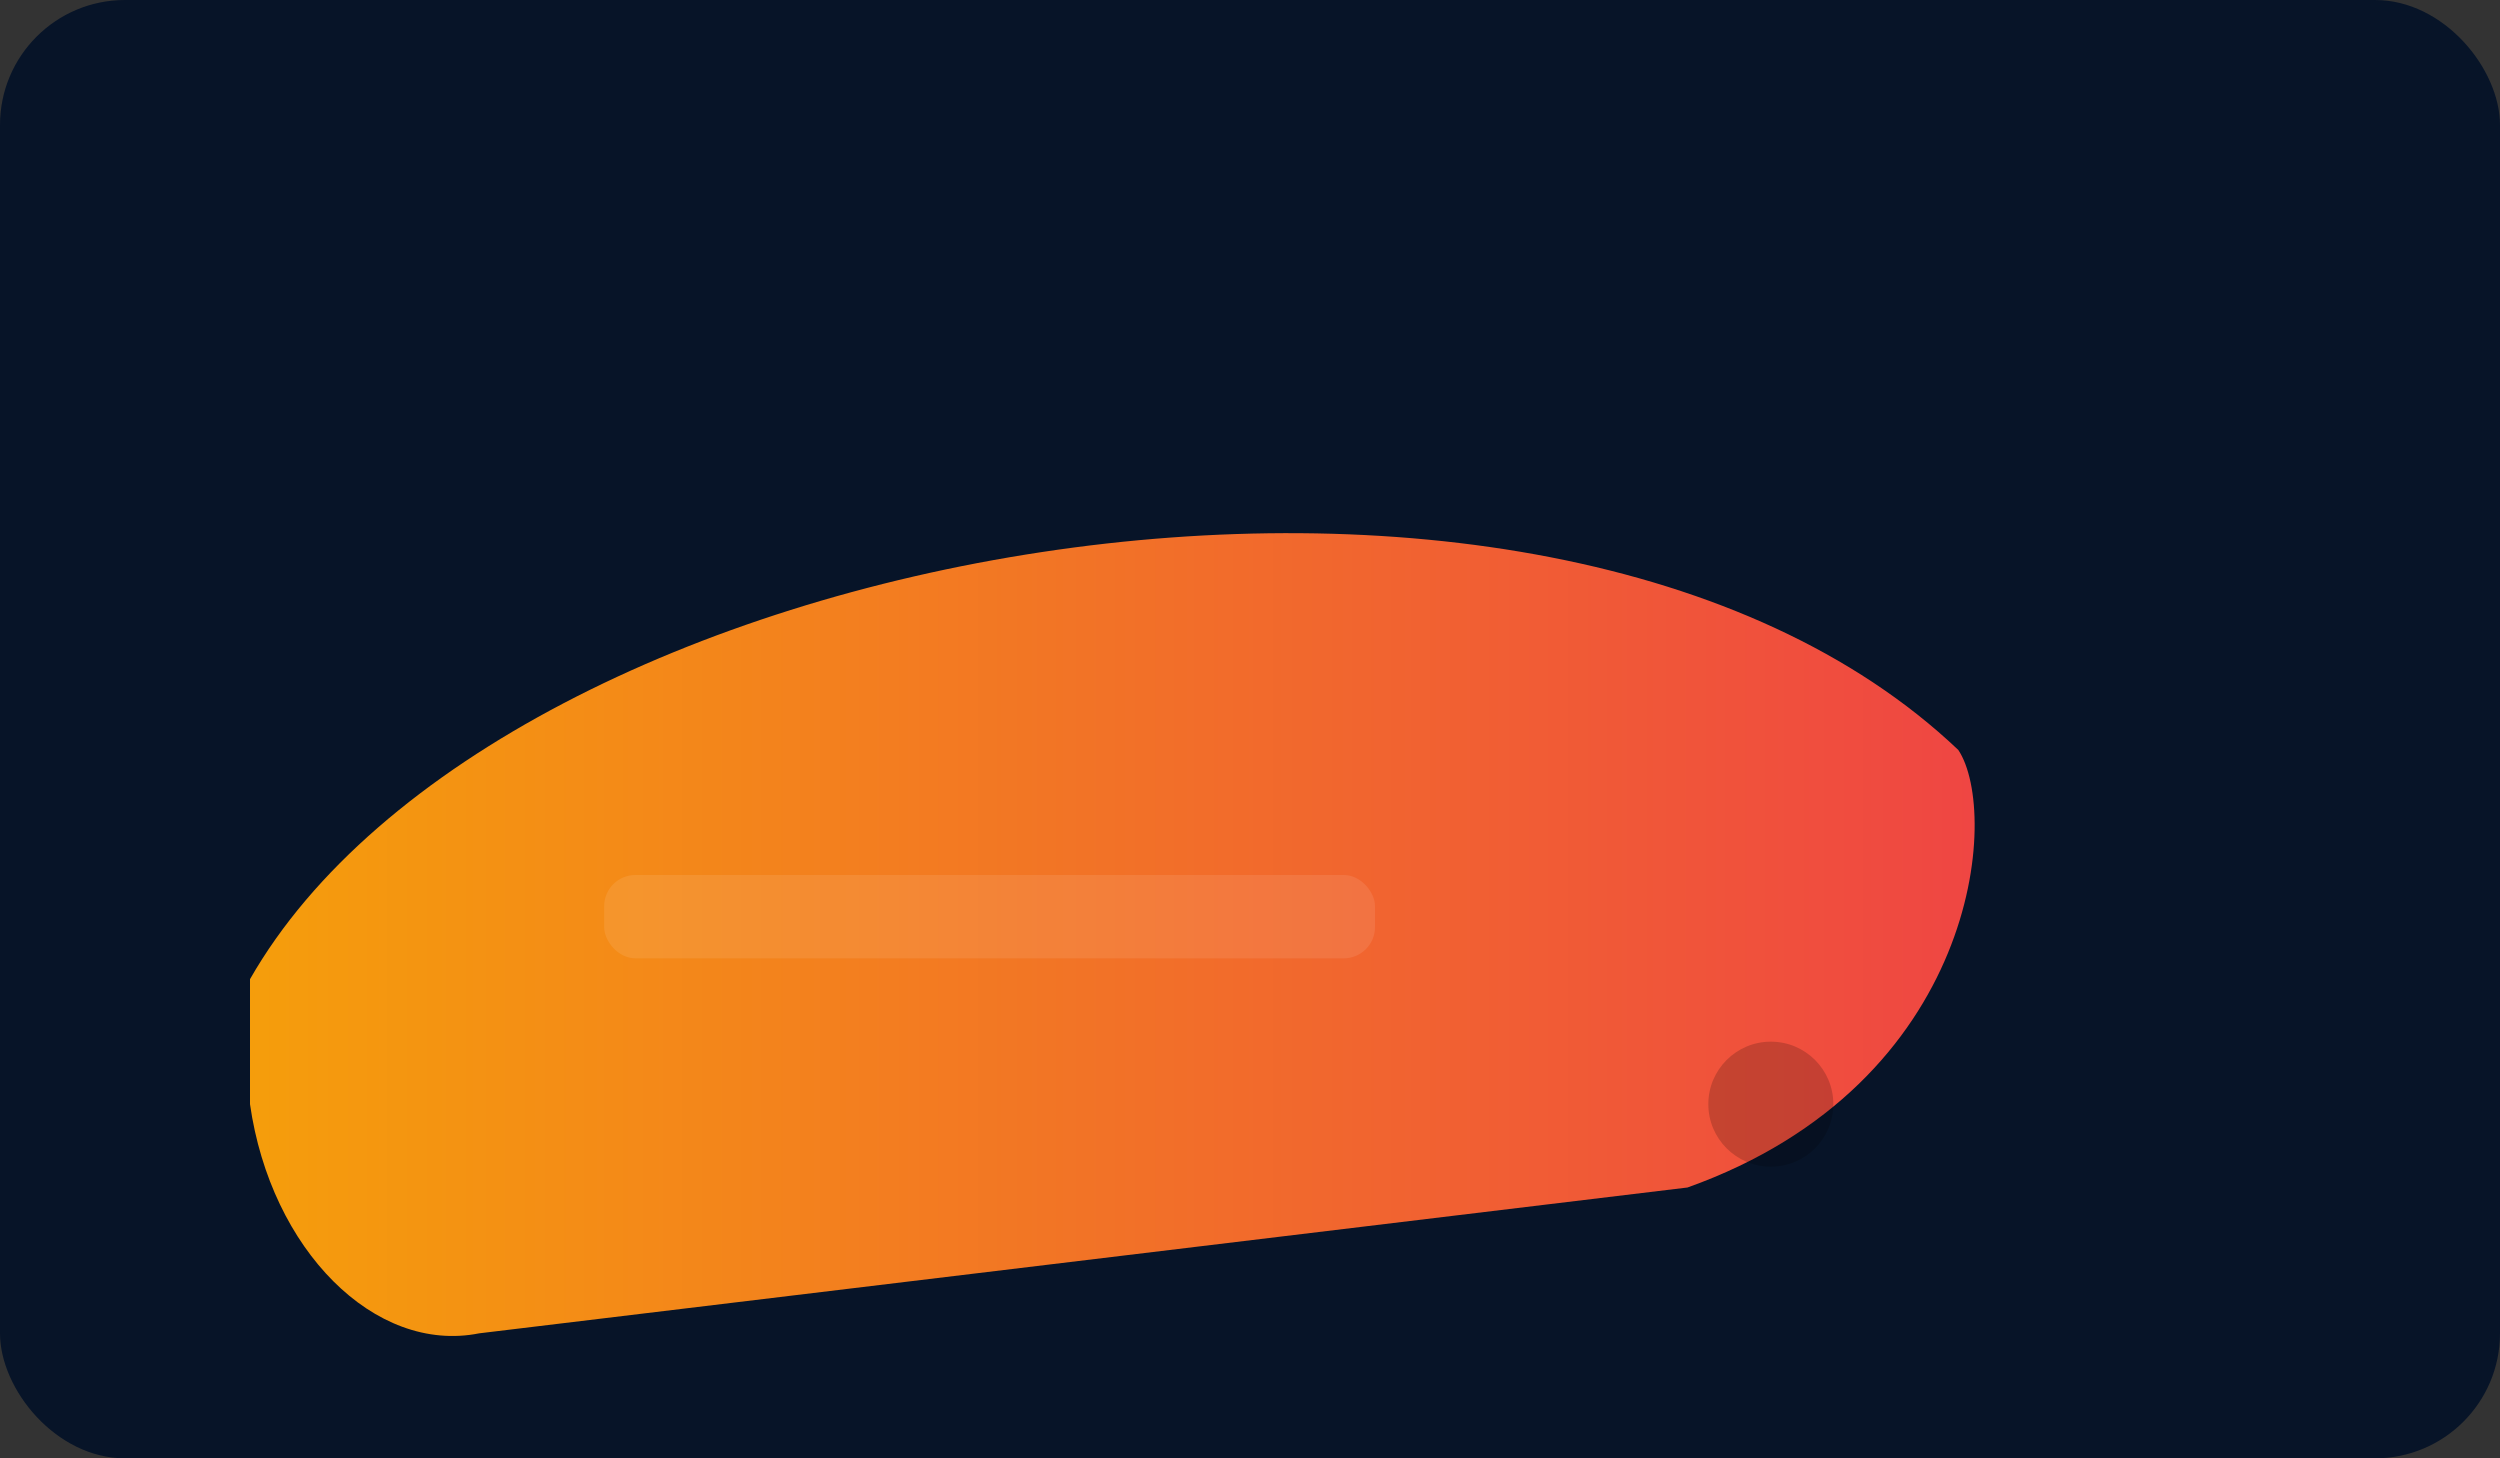 <svg xmlns="http://www.w3.org/2000/svg" viewBox="0 0 240 140" fill="none">
  <rect x="0" y="0" width="240" height="140" fill="#333333" stroke="none"/>
  <defs>
    <linearGradient id="g2" x1="0" x2="1">
      <stop offset="0" stop-color="#F59E0B"/>
      <stop offset="1" stop-color="#EF4444"/>
    </linearGradient>
  </defs>
  <rect width="240" height="140" rx="12" fill="#071428" />
  <g transform="translate(18,28)">
    <path d="M6 66 C30 24, 130 6, 170 44 C174 50, 172 76, 144 86 L28 100 C18 102,8 92,6 78 Z" fill="url(#g2)"/>
    <circle cx="152" cy="78" r="6" fill="#000" opacity="0.18"/>
    <rect x="40" y="56" width="74" height="8" rx="3" fill="#fff" opacity="0.09"/>
  </g>
</svg>
